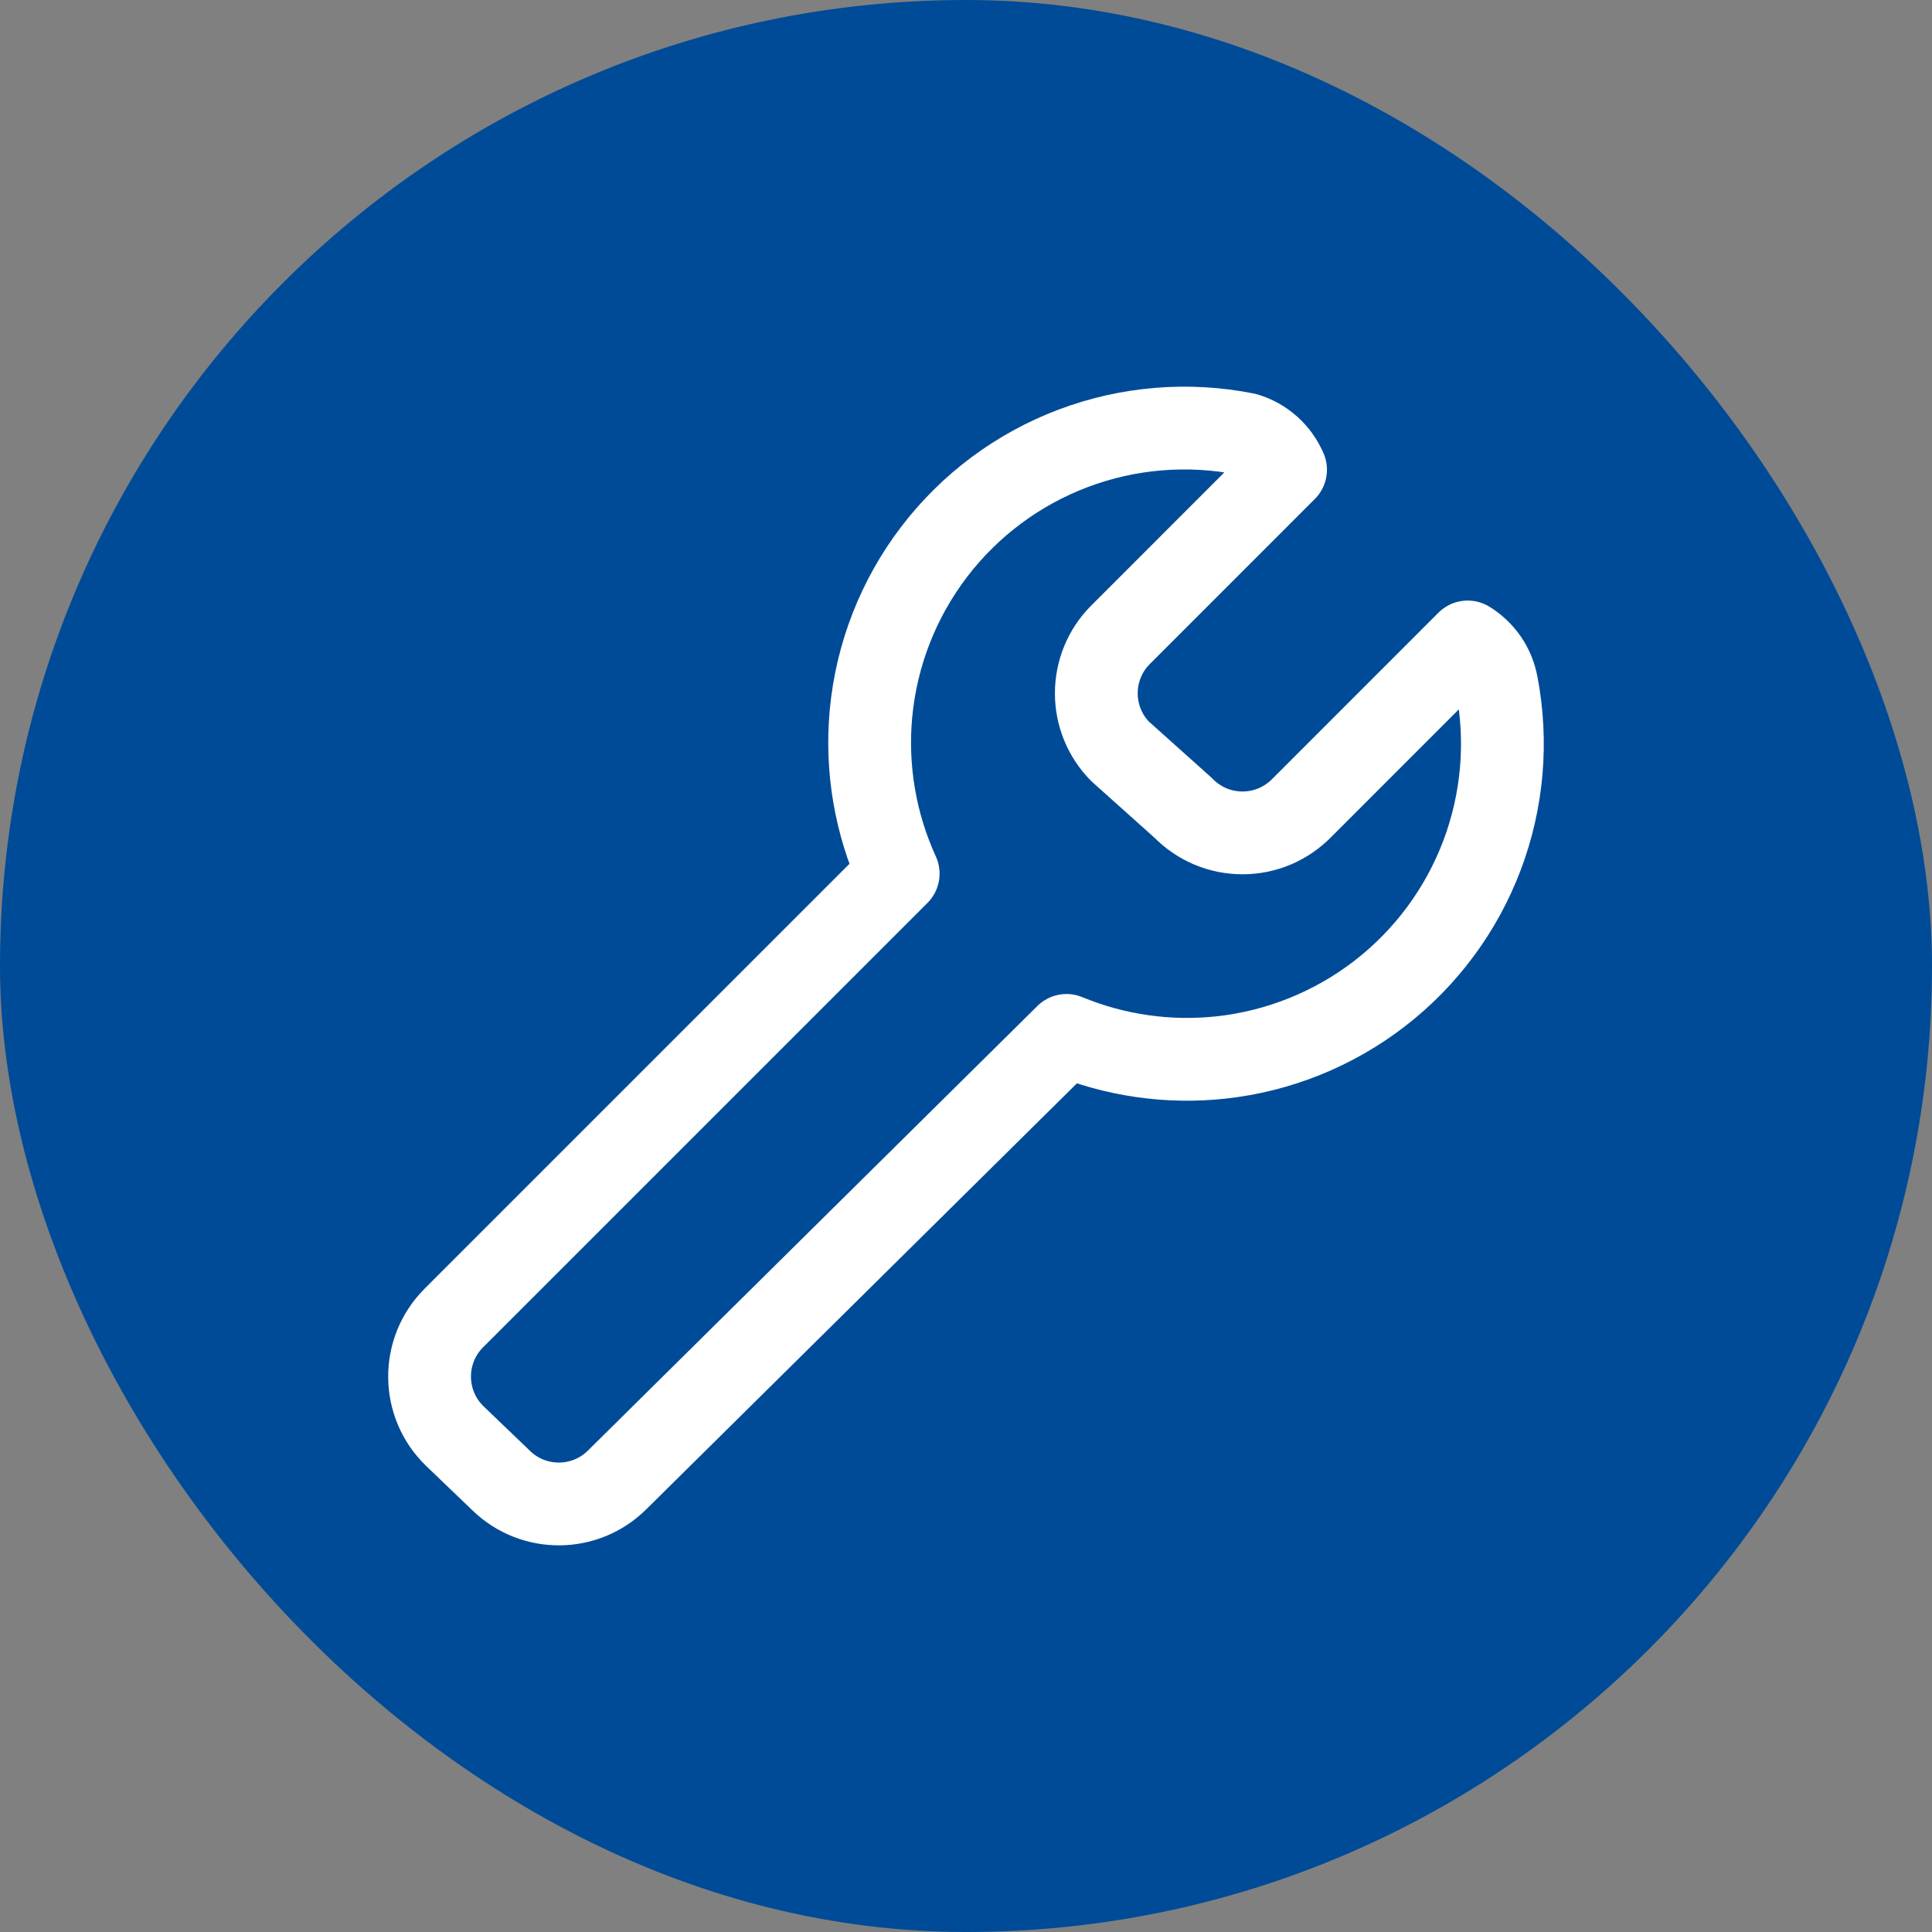 <?xml version="1.0" encoding="UTF-8"?> <svg xmlns="http://www.w3.org/2000/svg" width="40" height="40" viewBox="0 0 40 40" fill="none"><rect x="0" y="0" width="40" height="40" fill="#808080" stroke="none"/><rect width="40" height="40" rx="20" fill="#004B97"></rect><path d="M30.988 14.165C30.954 13.986 30.884 13.815 30.781 13.664C30.677 13.514 30.543 13.386 30.387 13.291L26.959 16.72C26.799 16.885 26.607 17.017 26.395 17.108C26.183 17.198 25.955 17.244 25.725 17.244C25.494 17.244 25.266 17.198 25.054 17.108C24.842 17.017 24.65 16.885 24.49 16.72L23.188 15.554C22.873 15.233 22.698 14.803 22.698 14.354C22.698 13.905 22.873 13.474 23.188 13.154L26.616 9.725C26.541 9.55 26.429 9.393 26.287 9.265C26.145 9.138 25.976 9.043 25.793 8.988C24.597 8.75 23.358 8.852 22.217 9.283C21.076 9.714 20.078 10.457 19.339 11.427C18.599 12.397 18.147 13.555 18.033 14.77C17.927 15.907 18.122 17.052 18.596 18.088L9.396 27.288C8.717 27.967 8.728 29.072 9.421 29.737L10.383 30.66C11.053 31.304 12.114 31.296 12.775 30.642L22.081 21.437C23.087 21.853 24.184 22.011 25.27 21.895C26.471 21.766 27.613 21.306 28.569 20.567C29.525 19.828 30.257 18.838 30.684 17.708C31.111 16.578 31.216 15.352 30.988 14.165Z" stroke="white" stroke-width="1.714" stroke-linecap="round" stroke-linejoin="round"></path></svg> 